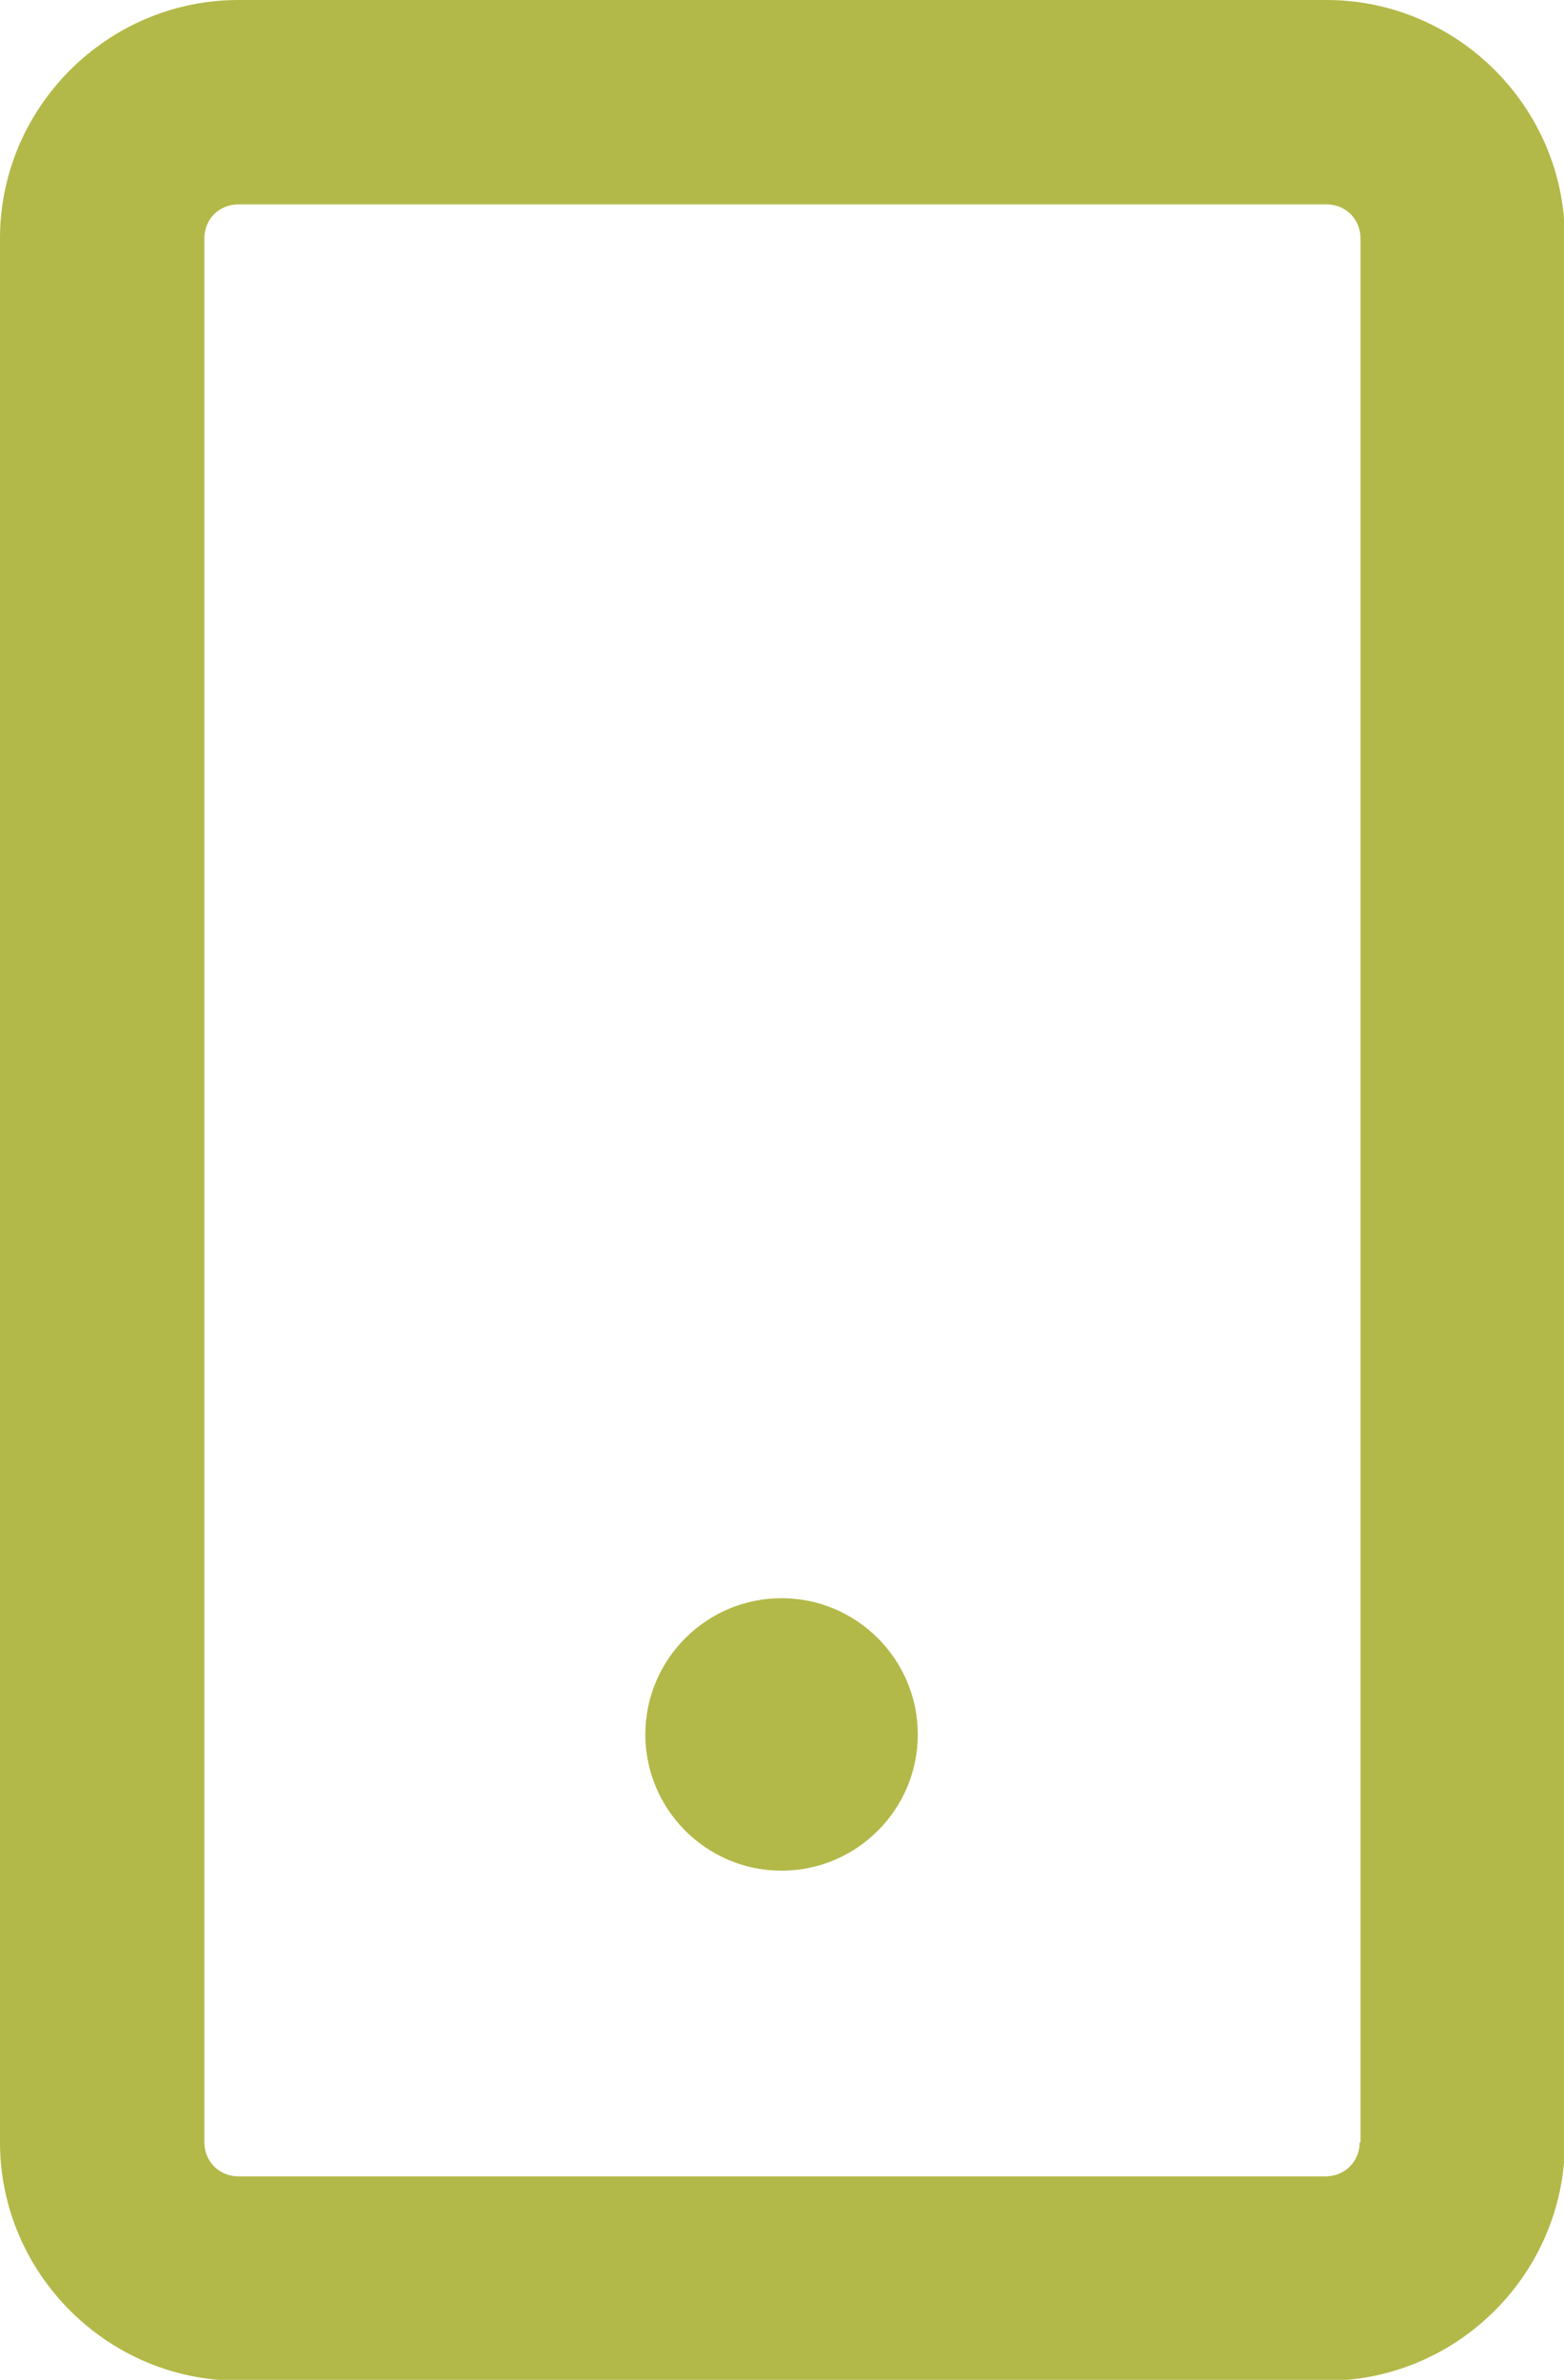 <?xml version="1.0" encoding="UTF-8"?>
<svg xmlns="http://www.w3.org/2000/svg" id="uuid-19c7e3ca-293c-417e-a912-25aa345a1a53" width="17.91" height="27.25" viewBox="0 0 17.91 27.25">
  <g id="uuid-96033c08-3edc-4367-936e-d2a2bd53df27">
    <path d="M15.18,0H2.73C1.23,0,0,1.23,0,2.73v21.8c0,1.5,1.23,2.73,2.73,2.73h12.46c1.5,0,2.73-1.23,2.73-2.73V2.73c0-1.5-1.23-2.73-2.73-2.73ZM15.57,24.53c0,.22-.17.39-.39.39H2.73c-.22,0-.39-.17-.39-.39V2.73c0-.22.17-.39.39-.39h12.46c.22,0,.39.17.39.39v21.8ZM10.51,19.86c0,.86-.7,1.56-1.56,1.56s-1.56-.7-1.56-1.56.7-1.56,1.56-1.56,1.56.7,1.56,1.56Z" fill="#b2b948" stroke-width="0"></path>
  </g>
</svg>
